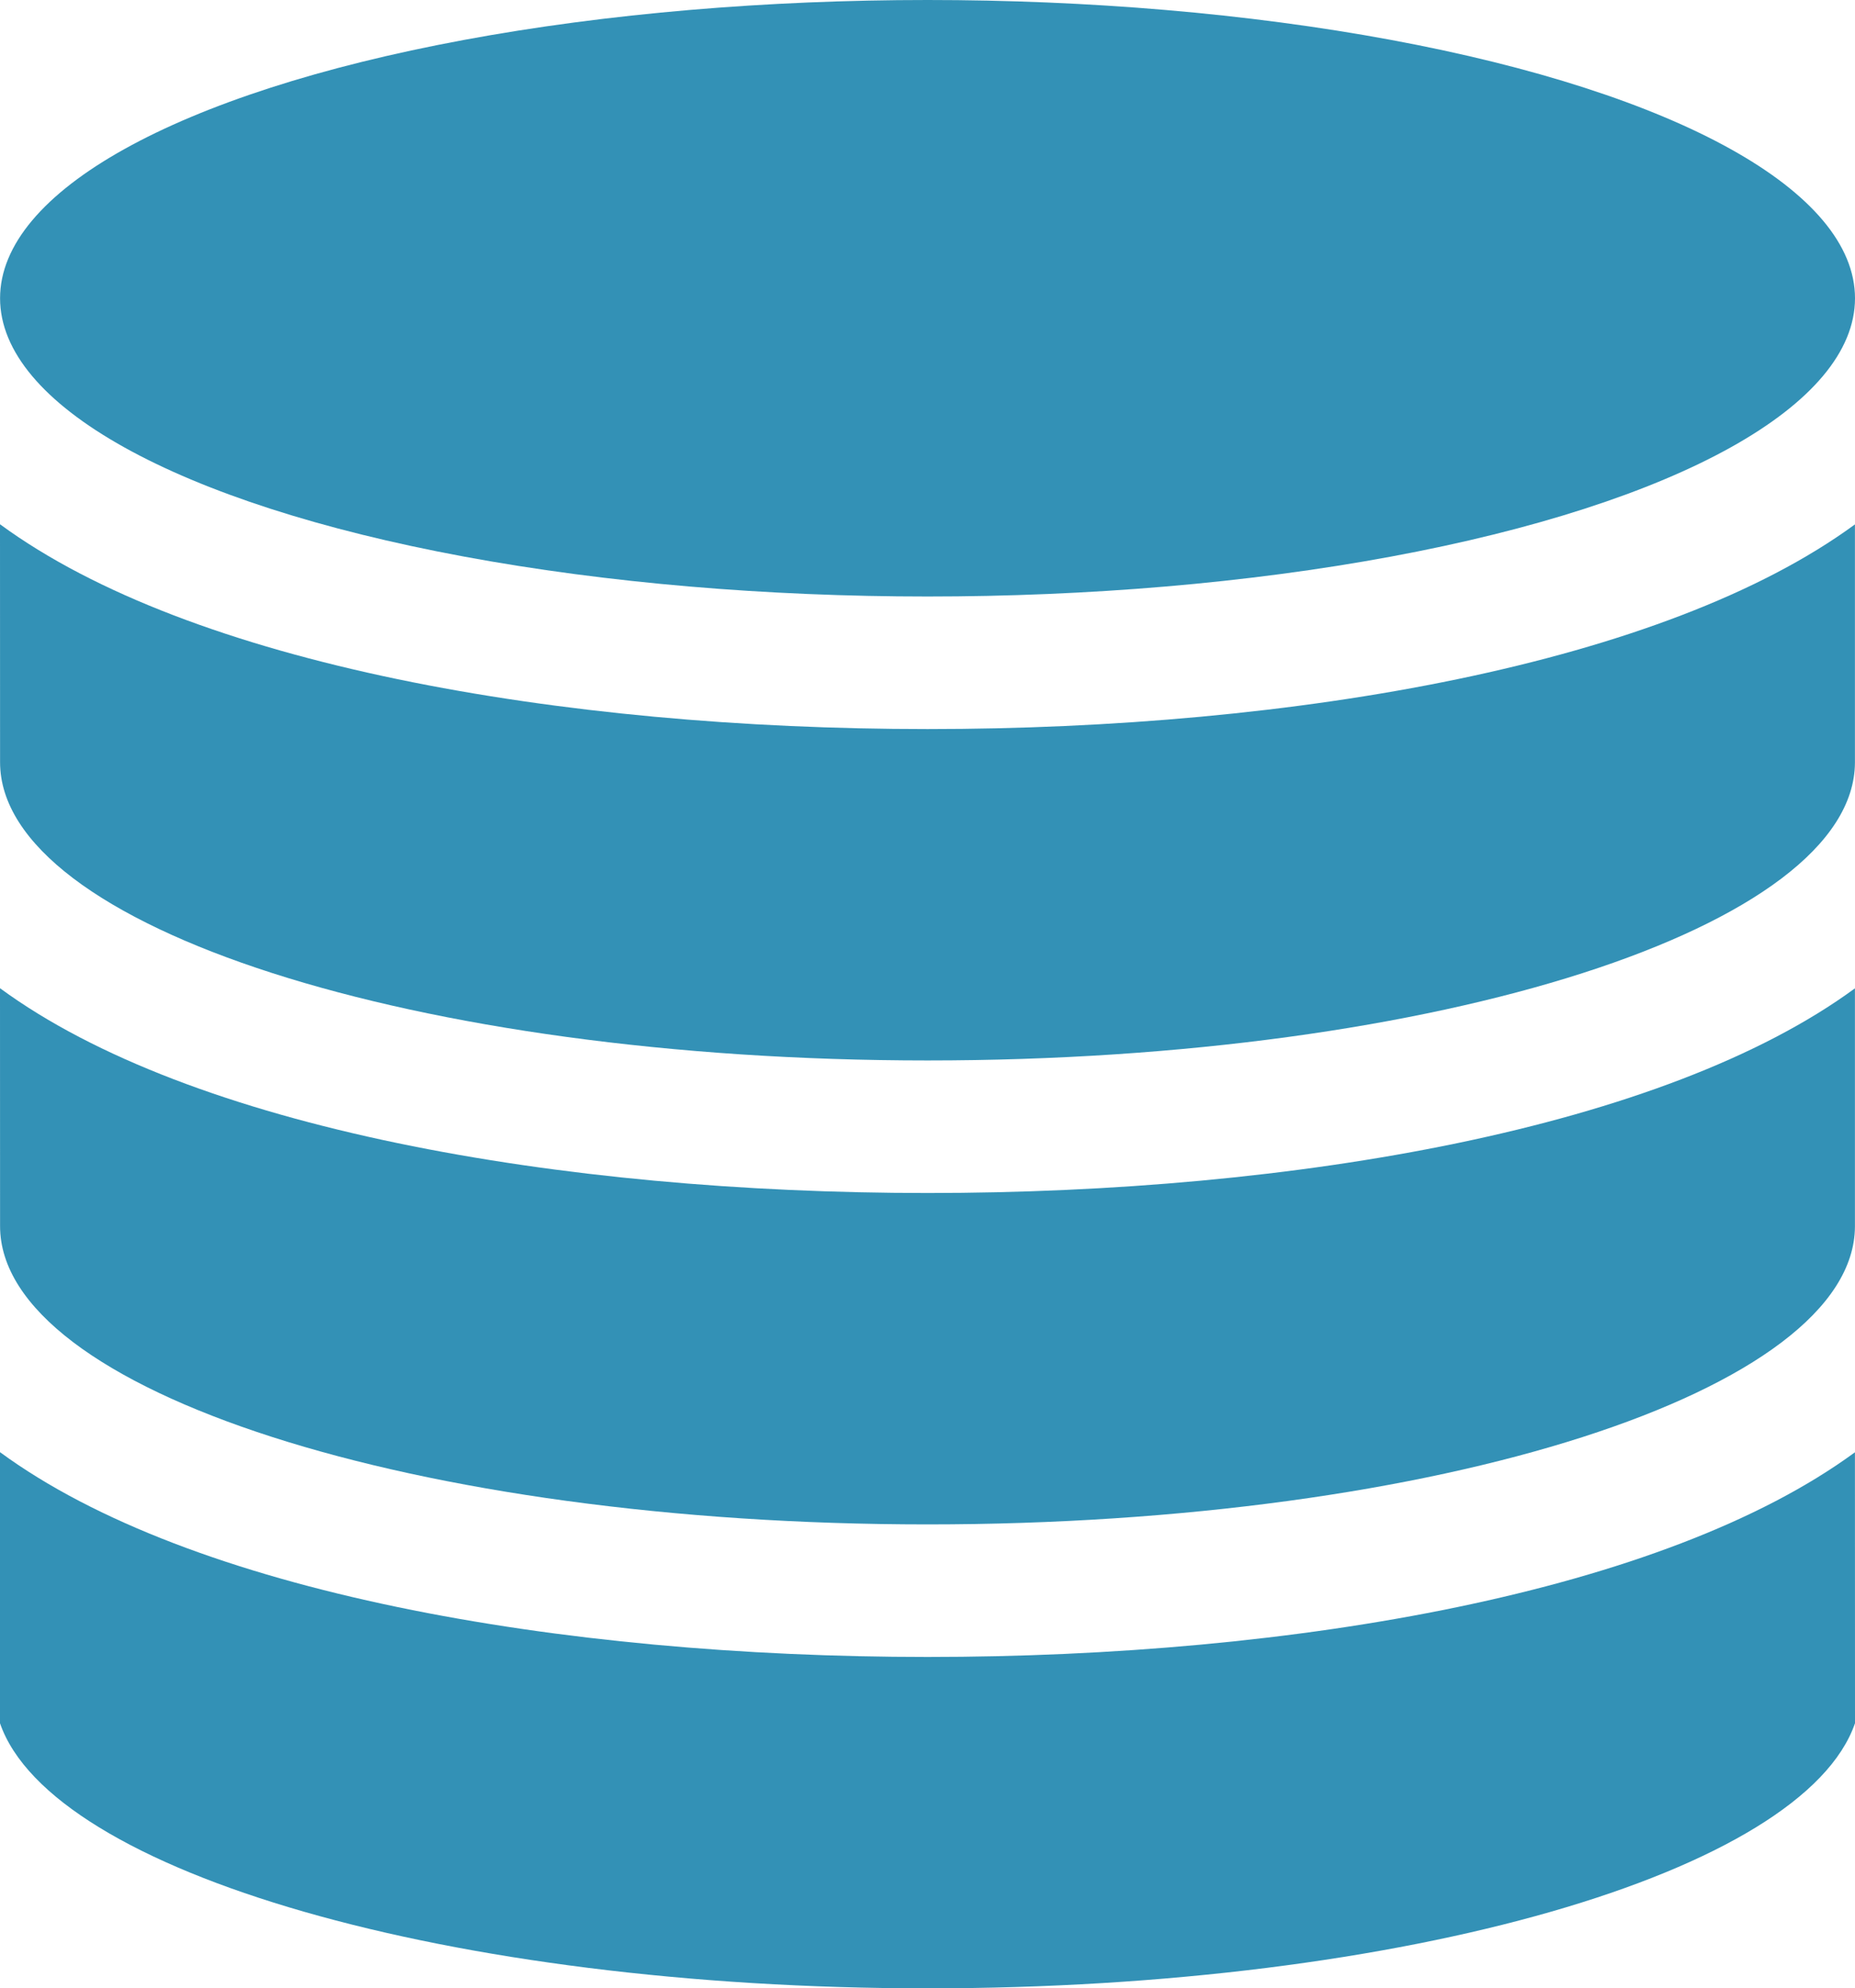 <?xml version="1.0"?>
<svg fill="#000000" xmlns="http://www.w3.org/2000/svg" xmlns:xlink="http://www.w3.org/1999/xlink" version="1.1" x="0px" y="0px" viewBox="0 0 28.001 30" style="enable-background:new 0 0 28.001 30;" xml:space="preserve" width="28.001" height="30"><g><path d="M0.001,18.5c0,2.481,6.28,4.5,14,4.5c7.713,0,13.988-2.016,13.999-4.494v-0.011c-0.001-0.168,0-3.583,0-3.583 C25.123,17.021,19.549,18,14.001,18C8.452,18,2.876,17.021,0,14.91C0,14.91,0.001,18.331,0.001,18.5z" style="fill: #3391b6;"></path><path d="M28,21.912C25.123,24.021,19.549,25,14.001,25C8.452,25,2.876,24.021,0,21.91V26l0,0c0.775,2.25,6.795,4,14.001,4 s13.225-1.75,14-4l0,0L28,21.912z" style="fill: #3391b6;"></path><path d="M0.001,11.5c0,2.481,6.28,4.5,14,4.5c7.713,0,13.988-2.016,13.999-4.494v-0.011c-0.001-0.168,0-3.583,0-3.583 C25.123,10.021,19.549,11,14.001,11C8.452,11,2.876,10.021,0,7.91C0,7.91,0.001,11.331,0.001,11.5z" style="fill: #3391b6;"></path><ellipse cx="14.001" cy="4.5" rx="14" ry="4.5" style="fill: #3391b6;"></ellipse></g></svg>
